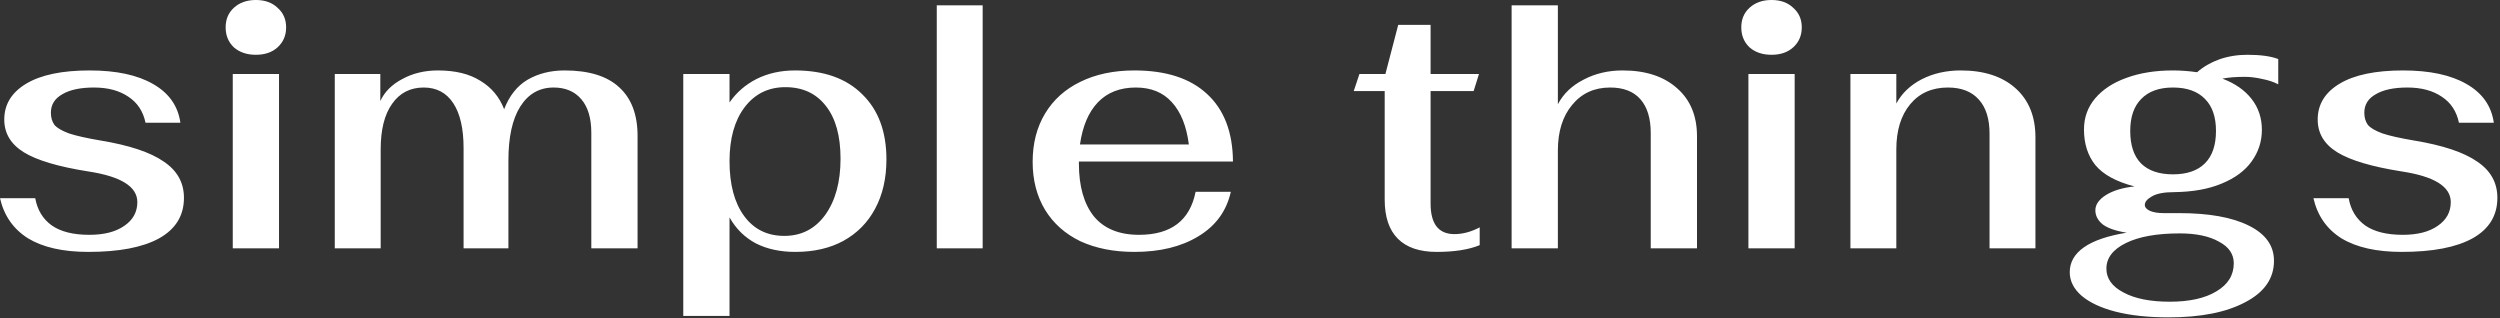 <?xml version="1.0" encoding="UTF-8"?> <svg xmlns="http://www.w3.org/2000/svg" width="267" height="34" viewBox="0 0 267 34" fill="none"><rect x="0" y="0" width="267" height="34" fill="#333333" stroke="none"/><path d="M9.424 26.903C6.738 26.903 4.598 26.422 3.002 25.459C1.431 24.471 0.43 23.04 -0 21.165H3.762C3.99 22.432 4.585 23.407 5.548 24.091C6.51 24.75 7.84 25.079 9.538 25.079C11.108 25.079 12.35 24.763 13.262 24.129C14.199 23.496 14.668 22.647 14.668 21.583C14.668 19.937 12.932 18.847 9.462 18.315C6.244 17.809 3.939 17.125 2.546 16.263C1.152 15.402 0.456 14.237 0.456 12.767C0.456 11.146 1.241 9.867 2.812 8.929C4.382 7.992 6.637 7.523 9.576 7.523C12.413 7.523 14.668 8.005 16.34 8.967C18.037 9.93 19.012 11.311 19.266 13.109H15.542C15.288 11.893 14.68 10.969 13.718 10.335C12.755 9.677 11.526 9.347 10.032 9.347C8.588 9.347 7.46 9.588 6.65 10.069C5.839 10.525 5.434 11.184 5.434 12.045C5.434 12.552 5.56 12.983 5.814 13.337C6.092 13.667 6.612 13.971 7.372 14.249C8.132 14.503 9.259 14.756 10.754 15.009C13.819 15.516 16.061 16.263 17.48 17.251C18.924 18.214 19.646 19.506 19.646 21.127C19.646 23.027 18.759 24.471 16.986 25.459C15.238 26.422 12.717 26.903 9.424 26.903ZM27.329 5.851C26.366 5.851 25.581 5.585 24.973 5.053C24.39 4.496 24.099 3.787 24.099 2.925C24.099 2.064 24.39 1.367 24.973 0.835C25.581 0.278 26.366 -0.001 27.329 -0.001C28.291 -0.001 29.064 0.278 29.647 0.835C30.255 1.367 30.559 2.064 30.559 2.925C30.559 3.787 30.255 4.496 29.647 5.053C29.064 5.585 28.291 5.851 27.329 5.851ZM24.859 7.903H29.799V26.523H24.859V7.903ZM35.754 7.903H40.618V10.791C41.074 9.803 41.859 9.018 42.974 8.435C44.088 7.827 45.355 7.523 46.774 7.523C48.623 7.523 50.13 7.891 51.296 8.625C52.486 9.335 53.335 10.348 53.842 11.665C54.399 10.221 55.235 9.17 56.35 8.511C57.49 7.853 58.807 7.523 60.302 7.523C62.886 7.523 64.824 8.119 66.116 9.309C67.433 10.5 68.092 12.235 68.092 14.515V26.523H63.152V14.173C63.152 12.628 62.797 11.437 62.088 10.601C61.378 9.765 60.39 9.347 59.124 9.347C57.604 9.347 56.413 10.031 55.552 11.399C54.716 12.742 54.298 14.655 54.298 17.137V26.523H49.51V15.807C49.51 13.73 49.142 12.134 48.408 11.019C47.673 9.905 46.622 9.347 45.254 9.347C43.81 9.347 42.682 9.93 41.872 11.095C41.061 12.235 40.656 13.857 40.656 15.959V26.523H35.754V7.903ZM72.973 7.903H77.913V10.943C78.647 9.879 79.61 9.043 80.801 8.435C82.017 7.827 83.385 7.523 84.905 7.523C87.995 7.523 90.389 8.372 92.087 10.069C93.809 11.741 94.671 14.059 94.671 17.023C94.671 19.05 94.265 20.811 93.455 22.305C92.669 23.775 91.542 24.915 90.073 25.725C88.629 26.511 86.919 26.903 84.943 26.903C83.321 26.903 81.915 26.599 80.725 25.991C79.534 25.358 78.597 24.433 77.913 23.217V33.743H72.973V7.903ZM83.765 25.193C85.589 25.193 87.045 24.446 88.135 22.951C89.224 21.431 89.769 19.43 89.769 16.947C89.769 14.515 89.249 12.641 88.211 11.323C87.172 9.981 85.728 9.309 83.879 9.309C82.055 9.309 80.598 10.031 79.509 11.475C78.445 12.894 77.913 14.807 77.913 17.213C77.913 19.696 78.432 21.647 79.471 23.065C80.509 24.484 81.941 25.193 83.765 25.193ZM100.047 0.569H104.949V26.523H100.047V0.569ZM121.649 25.079C125.069 25.079 127.083 23.547 127.691 20.481H131.453C130.997 22.533 129.844 24.117 127.995 25.231C126.171 26.346 123.891 26.903 121.155 26.903C118.951 26.903 117.026 26.523 115.379 25.763C113.758 24.978 112.504 23.863 111.617 22.419C110.73 20.95 110.287 19.24 110.287 17.289C110.287 15.313 110.73 13.591 111.617 12.121C112.504 10.652 113.758 9.525 115.379 8.739C117.026 7.929 118.951 7.523 121.155 7.523C124.524 7.523 127.108 8.359 128.907 10.031C130.731 11.703 131.656 14.11 131.681 17.251H115.227V17.479C115.227 19.886 115.759 21.761 116.823 23.103C117.912 24.421 119.521 25.079 121.649 25.079ZM121.307 9.347C119.61 9.347 118.254 9.879 117.241 10.943C116.253 11.982 115.62 13.477 115.341 15.427H126.969C126.716 13.451 126.108 11.944 125.145 10.905C124.208 9.867 122.928 9.347 121.307 9.347ZM153.433 26.903C151.609 26.903 150.229 26.435 149.291 25.497C148.354 24.56 147.885 23.167 147.885 21.317V9.727H144.579L145.187 7.903H147.961L149.329 2.659H152.787V7.903H157.955L157.385 9.727H152.787V21.735C152.787 23.914 153.636 25.003 155.333 25.003C156.22 25.003 157.119 24.763 158.031 24.281V26.181C156.866 26.663 155.333 26.903 153.433 26.903ZM161.441 0.569H166.381V11.133C166.964 10.019 167.876 9.145 169.117 8.511C170.359 7.853 171.752 7.523 173.297 7.523C175.755 7.523 177.693 8.157 179.111 9.423C180.53 10.665 181.239 12.375 181.239 14.553V26.523H176.299V14.211C176.299 12.641 175.932 11.437 175.197 10.601C174.463 9.765 173.386 9.347 171.967 9.347C170.27 9.347 168.915 9.968 167.901 11.209C166.888 12.425 166.381 14.047 166.381 16.073V26.523H161.441V0.569ZM189.2 5.851C188.237 5.851 187.452 5.585 186.844 5.053C186.261 4.496 185.97 3.787 185.97 2.925C185.97 2.064 186.261 1.367 186.844 0.835C187.452 0.278 188.237 -0.001 189.2 -0.001C190.162 -0.001 190.935 0.278 191.518 0.835C192.126 1.367 192.43 2.064 192.43 2.925C192.43 3.787 192.126 4.496 191.518 5.053C190.935 5.585 190.162 5.851 189.2 5.851ZM186.73 7.903H191.67V26.523H186.73V7.903ZM197.625 7.903H202.527V11.057C203.11 9.968 204.009 9.107 205.225 8.473C206.466 7.84 207.86 7.523 209.405 7.523C211.888 7.523 213.838 8.157 215.257 9.423C216.676 10.69 217.385 12.438 217.385 14.667V26.523H212.483V14.287C212.483 12.691 212.103 11.475 211.343 10.639C210.583 9.778 209.481 9.347 208.037 9.347C206.34 9.347 204.997 9.943 204.009 11.133C203.021 12.324 202.527 13.933 202.527 15.959V26.523H197.625V7.903ZM243.317 9.005C242.836 8.752 242.266 8.562 241.607 8.435C240.949 8.283 240.328 8.207 239.745 8.207C238.783 8.207 237.985 8.271 237.351 8.397C238.694 8.904 239.733 9.626 240.467 10.563C241.202 11.501 241.569 12.603 241.569 13.869C241.569 15.111 241.202 16.238 240.467 17.251C239.758 18.239 238.694 19.025 237.275 19.607C235.882 20.19 234.197 20.494 232.221 20.519C231.132 20.519 230.334 20.671 229.827 20.975C229.321 21.254 229.067 21.558 229.067 21.887C229.067 22.141 229.257 22.356 229.637 22.533C230.017 22.685 230.499 22.761 231.081 22.761H232.715C235.907 22.761 238.39 23.205 240.163 24.091C241.962 24.978 242.861 26.232 242.861 27.853C242.861 29.728 241.848 31.197 239.821 32.261C237.795 33.351 235.059 33.895 231.613 33.895C229.435 33.895 227.547 33.693 225.951 33.287C224.381 32.882 223.165 32.312 222.303 31.577C221.467 30.843 221.049 30.007 221.049 29.069C221.049 28.005 221.556 27.119 222.569 26.409C223.583 25.7 225.103 25.181 227.129 24.851C225.989 24.674 225.141 24.383 224.583 23.977C224.051 23.547 223.785 23.04 223.785 22.457C223.785 21.849 224.165 21.305 224.925 20.823C225.711 20.342 226.724 20.038 227.965 19.911C226.015 19.405 224.621 18.645 223.785 17.631C222.975 16.618 222.569 15.351 222.569 13.831C222.569 12.565 222.962 11.463 223.747 10.525C224.558 9.563 225.673 8.828 227.091 8.321C228.535 7.789 230.195 7.523 232.069 7.523C232.905 7.523 233.767 7.587 234.653 7.713C235.312 7.131 236.097 6.675 237.009 6.345C237.947 6.016 238.947 5.851 240.011 5.851C241.43 5.851 242.532 6.003 243.317 6.307V9.005ZM232.069 18.619C233.564 18.619 234.704 18.227 235.489 17.441C236.275 16.656 236.667 15.503 236.667 13.983C236.667 12.489 236.275 11.349 235.489 10.563C234.704 9.753 233.564 9.347 232.069 9.347C230.6 9.347 229.473 9.753 228.687 10.563C227.902 11.349 227.509 12.489 227.509 13.983C227.509 15.503 227.889 16.656 228.649 17.441C229.435 18.227 230.575 18.619 232.069 18.619ZM232.791 24.927C230.359 24.927 228.447 25.269 227.053 25.953C225.66 26.637 224.963 27.549 224.963 28.689C224.963 29.753 225.571 30.602 226.787 31.235C228.003 31.894 229.65 32.223 231.727 32.223C233.83 32.223 235.489 31.856 236.705 31.121C237.947 30.387 238.567 29.386 238.567 28.119C238.567 27.131 238.035 26.359 236.971 25.801C235.933 25.219 234.539 24.927 232.791 24.927ZM256.498 26.903C253.812 26.903 251.672 26.422 250.076 25.459C248.505 24.471 247.504 23.04 247.074 21.165H250.836C251.064 22.432 251.659 23.407 252.622 24.091C253.584 24.75 254.914 25.079 256.612 25.079C258.182 25.079 259.424 24.763 260.336 24.129C261.273 23.496 261.742 22.647 261.742 21.583C261.742 19.937 260.006 18.847 256.536 18.315C253.318 17.809 251.013 17.125 249.62 16.263C248.226 15.402 247.53 14.237 247.53 12.767C247.53 11.146 248.315 9.867 249.886 8.929C251.456 7.992 253.711 7.523 256.65 7.523C259.487 7.523 261.742 8.005 263.414 8.967C265.111 9.93 266.086 11.311 266.34 13.109H262.616C262.362 11.893 261.754 10.969 260.792 10.335C259.829 9.677 258.6 9.347 257.106 9.347C255.662 9.347 254.534 9.588 253.724 10.069C252.913 10.525 252.508 11.184 252.508 12.045C252.508 12.552 252.634 12.983 252.888 13.337C253.166 13.667 253.686 13.971 254.446 14.249C255.206 14.503 256.333 14.756 257.828 15.009C260.893 15.516 263.135 16.263 264.554 17.251C265.998 18.214 266.72 19.506 266.72 21.127C266.72 23.027 265.833 24.471 264.06 25.459C262.312 26.422 259.791 26.903 256.498 26.903Z" fill="white"></path></svg> 